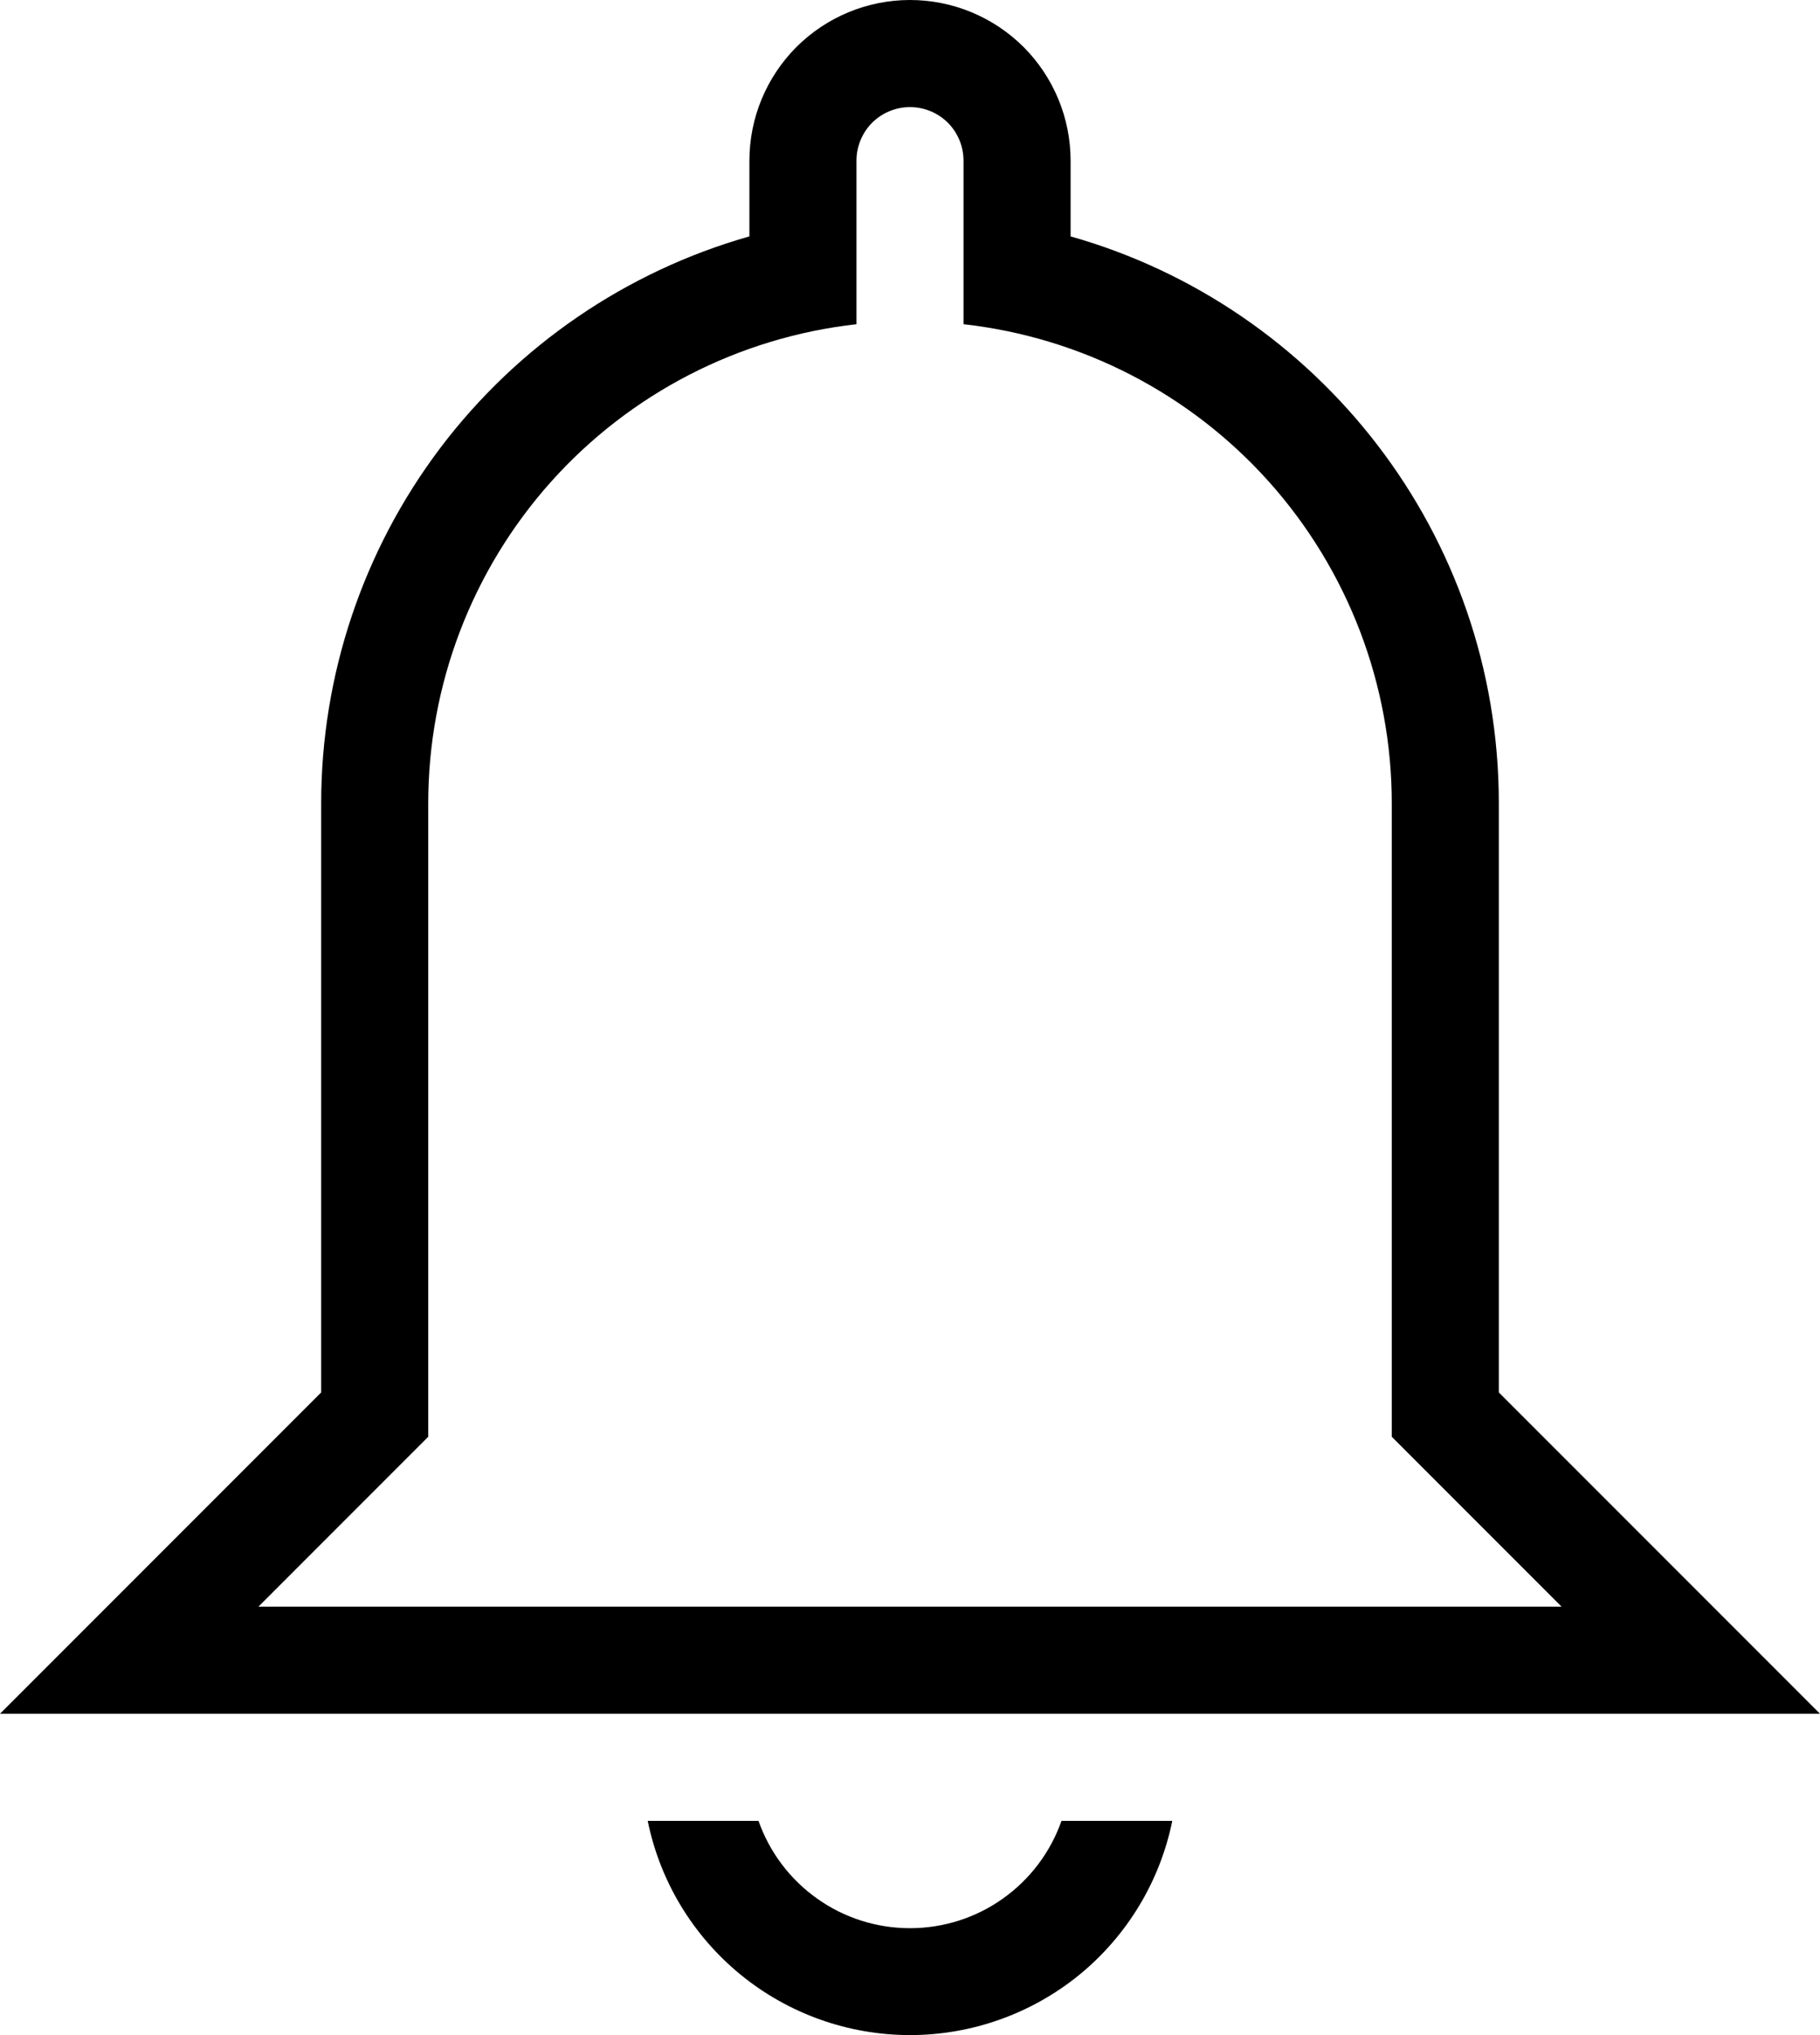 <svg width="17" height="19" viewBox="0 0 17 19" fill="none" xmlns="http://www.w3.org/2000/svg">
<path d="M9 1.5C9 1.367 8.947 1.24 8.854 1.146C8.76 1.053 8.633 1 8.5 1C8.367 1 8.24 1.053 8.146 1.146C8.053 1.24 8 1.367 8 1.5V3.027C6.9 3.15 5.884 3.674 5.146 4.499C4.408 5.325 4 6.393 4 7.5V13.414L2.414 15H14.586L13 13.414V7.5C13 6.393 12.592 5.325 11.854 4.499C11.116 3.674 10.1 3.15 9 3.027V1.5ZM8.5 0C8.898 0 9.279 0.158 9.561 0.439C9.842 0.721 10 1.102 10 1.5V2.207C12.309 2.86 14 4.982 14 7.5V13L17 16H0L3 13V7.5C3 6.303 3.391 5.138 4.112 4.183C4.834 3.228 5.848 2.534 7 2.207V1.5C7 1.102 7.158 0.721 7.439 0.439C7.721 0.158 8.102 0 8.5 0ZM8.5 19C7.924 19 7.365 18.801 6.919 18.437C6.472 18.072 6.165 17.565 6.05 17H7.085C7.188 17.293 7.38 17.547 7.633 17.726C7.886 17.906 8.189 18.002 8.5 18.002C8.811 18.002 9.114 17.906 9.367 17.726C9.62 17.547 9.812 17.293 9.915 17H10.95C10.835 17.565 10.528 18.072 10.082 18.437C9.635 18.801 9.076 19 8.5 19Z" fill="black"/>
</svg>
